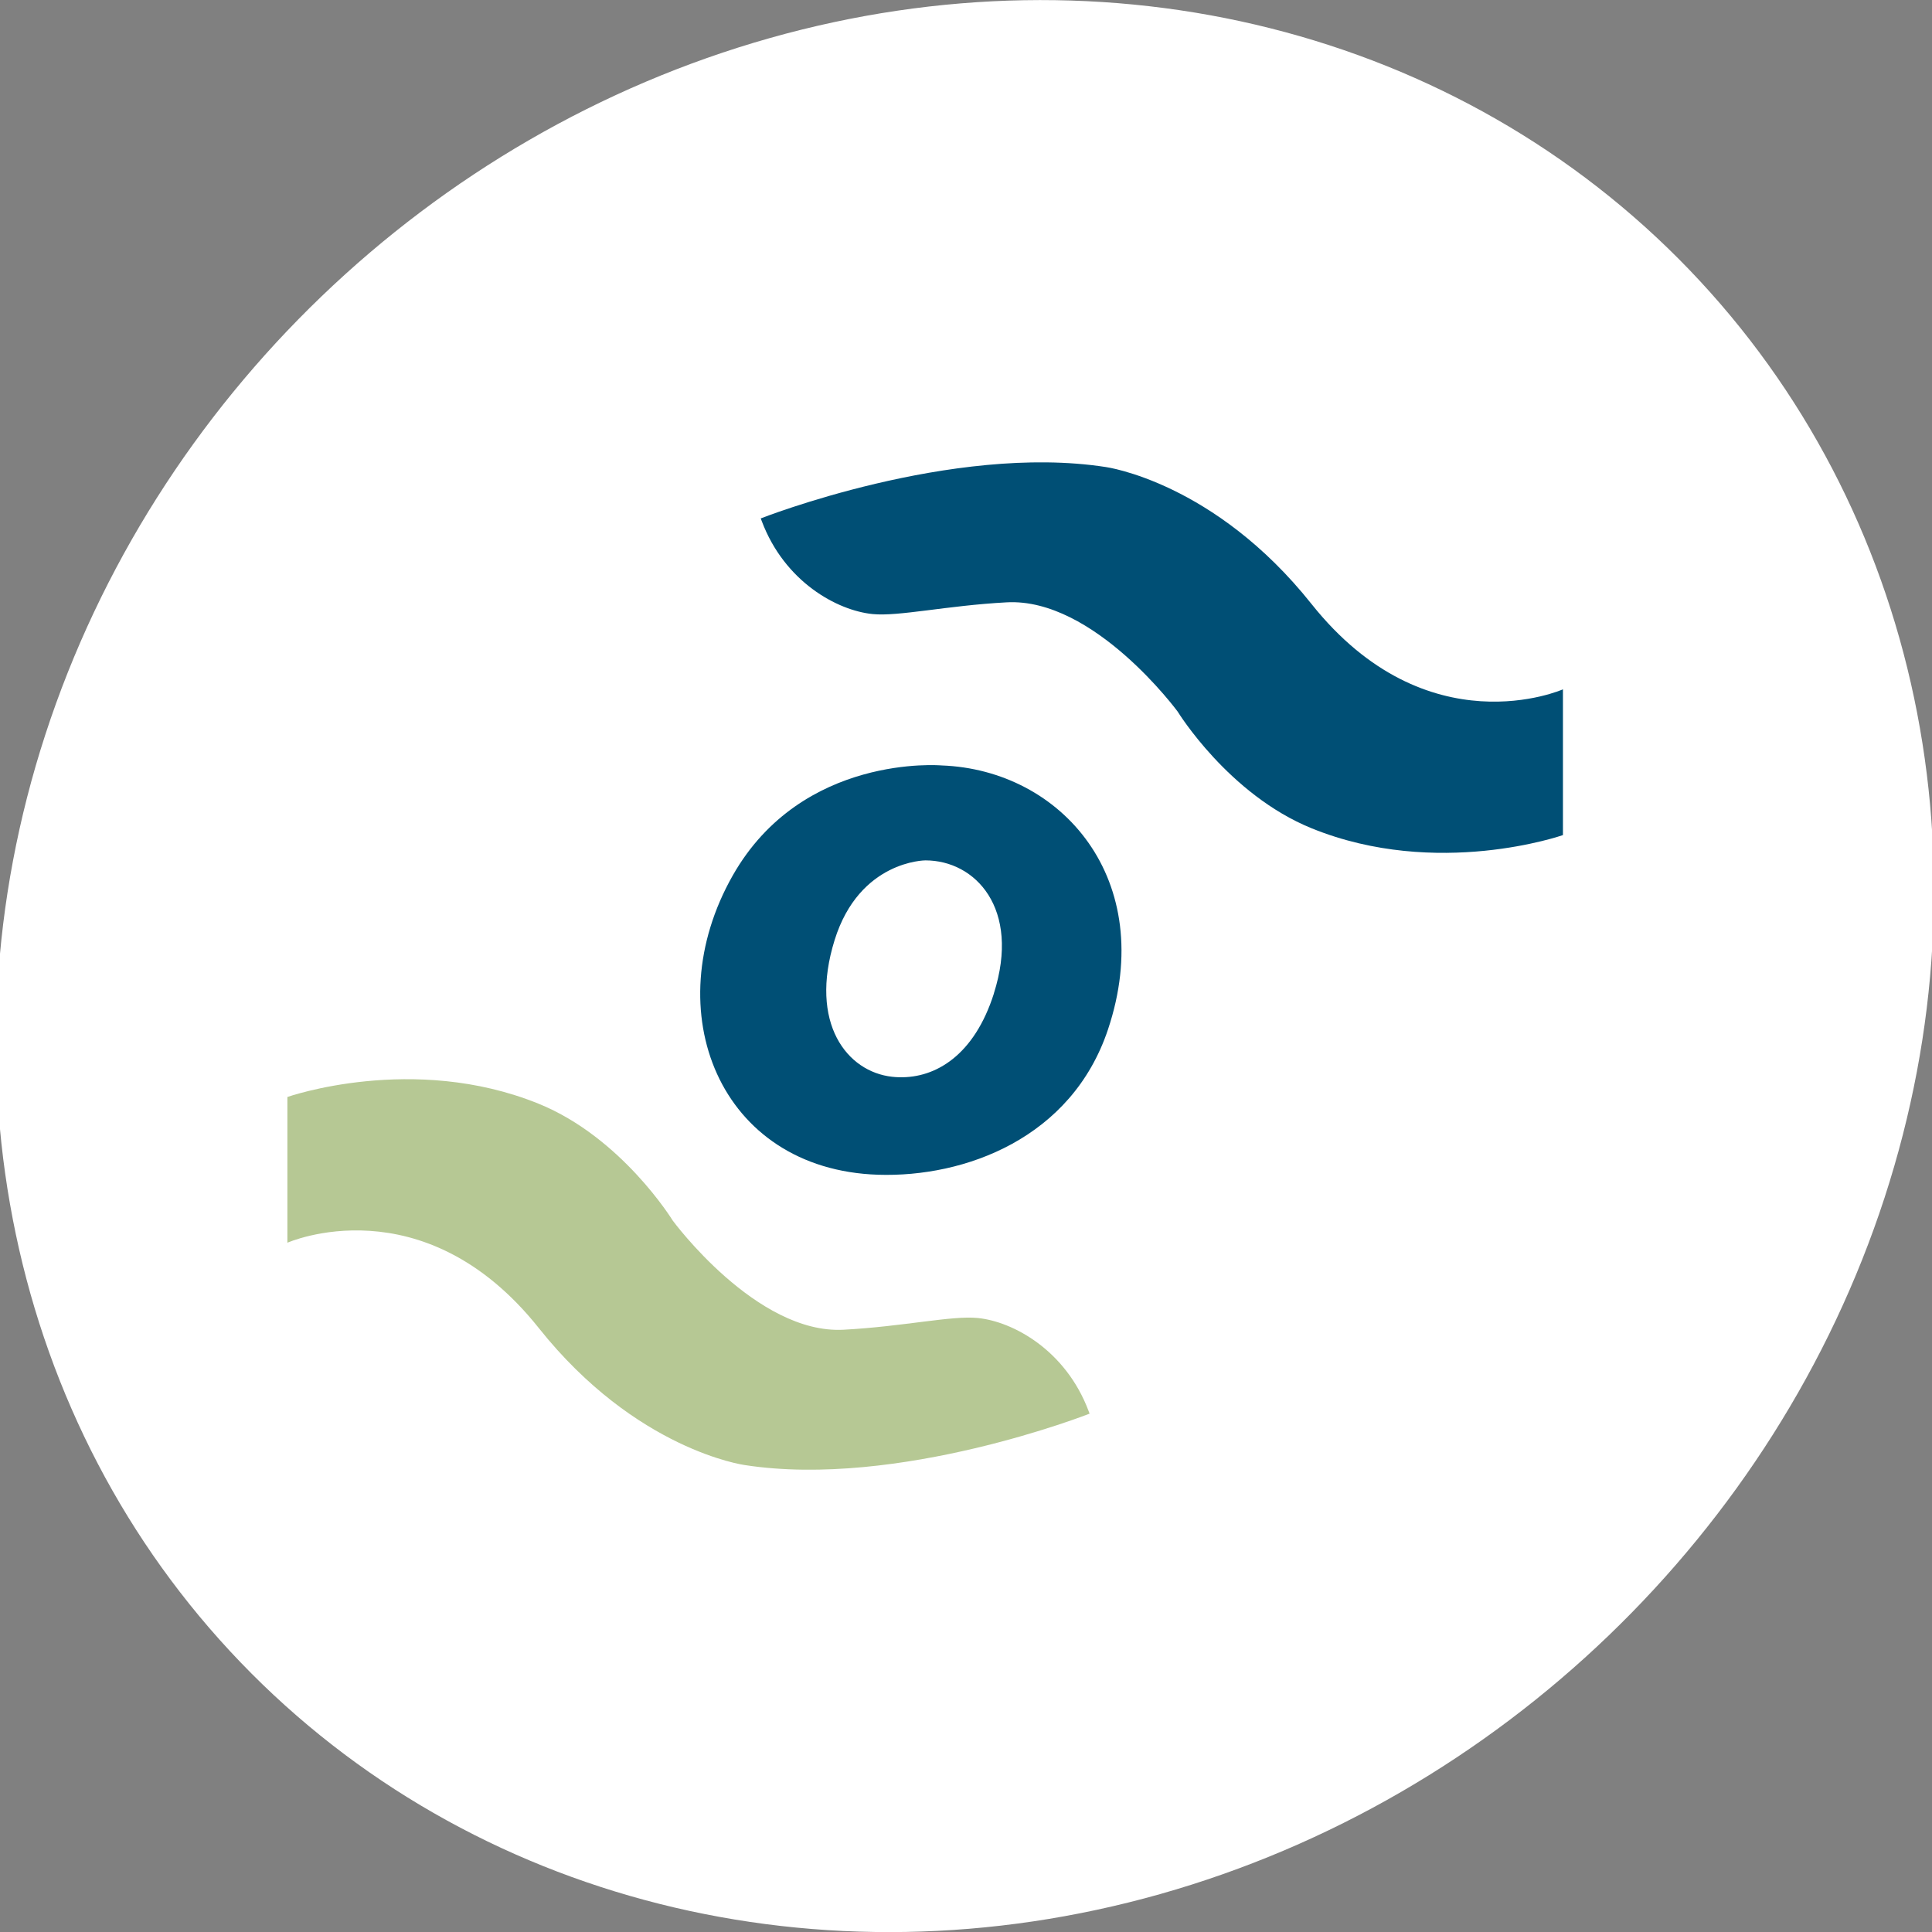 <?xml version="1.0" encoding="UTF-8"?>
<svg xmlns="http://www.w3.org/2000/svg" viewBox="0 0 325.98 325.98">
  <rect x="0" y="0" width="325.98" height="325.98" fill="#808080" stroke="none"/>
  <defs>
    <style>.uuid-9bef14f3-33c5-498e-ac84-f15f7cd56a17{fill:#004f75;}.uuid-2916312b-5e52-4d98-b1cf-5ecb55f834d3{fill:#fff;}.uuid-99f4ca2c-68bd-4586-a5ce-9a580499c1eb{fill:#b6c894;}</style>
  </defs>
  <g id="uuid-b3b3b51c-3a5f-49bf-98dc-5ff5c5f282e1">
    <ellipse class="uuid-2916312b-5e52-4d98-b1cf-5ecb55f834d3" cx="162.82" cy="162.99" rx="169.53" ry="156.7" transform="translate(-67.52 158.34) rotate(-43.87)"></ellipse>
  </g>
  <g id="uuid-4563be8a-c111-4277-bcd7-fa2dede4e48b">
    <path class="uuid-9bef14f3-33c5-498e-ac84-f15f7cd56a17" d="M158.86,129.15s-23.53-2.06-35.24,18.59c-12.91,22.77-2.31,49.6,24.54,50.47,14.62,.47,32.66-6.15,38.79-24.52,8.42-25.21-7.77-43.81-28.09-44.54Zm8.84,38.47c-3.31,10.43-9.82,14.28-15.94,14.14-.41,0-.82-.04-1.23-.08-7.59-.83-14.08-9-9.71-23.06,4.19-13.45,15.32-13.45,15.32-13.45h.01c8.4,0,16.1,8.1,11.54,22.45Z"></path>
    <path class="uuid-9bef14f3-33c5-498e-ac84-f15f7cd56a17" d="M128.36,87.47s32.22-12.7,58.21-8.67c0,0,18.3,2.48,34.71,23.1,19.55,24.56,42.43,14.41,42.43,14.41v24.59s-21.2,7.45-42.37-1.13c-14.06-5.7-22.64-19.71-22.64-19.71,0,0-14.12-19.22-28.83-18.43-10.11,.54-18.26,2.42-22.64,1.98-5.99-.6-14.85-5.45-18.7-15.68-.06-.15-.11-.3-.17-.45Z"></path>
    <path class="uuid-99f4ca2c-68bd-4586-a5ce-9a580499c1eb" d="M183.84,238.52s-32.22,12.7-58.21,8.67c0,0-18.3-2.48-34.71-23.1-19.55-24.56-42.43-14.41-42.43-14.41v-24.59s21.2-7.45,42.37,1.13c14.06,5.7,22.64,19.71,22.64,19.71,0,0,14.12,19.22,28.83,18.43,10.11-.54,18.26-2.42,22.64-1.98,5.99,.6,14.85,5.45,18.7,15.68,.06,.15,.11,.3,.17,.45Z"></path>
  </g>
</svg>
